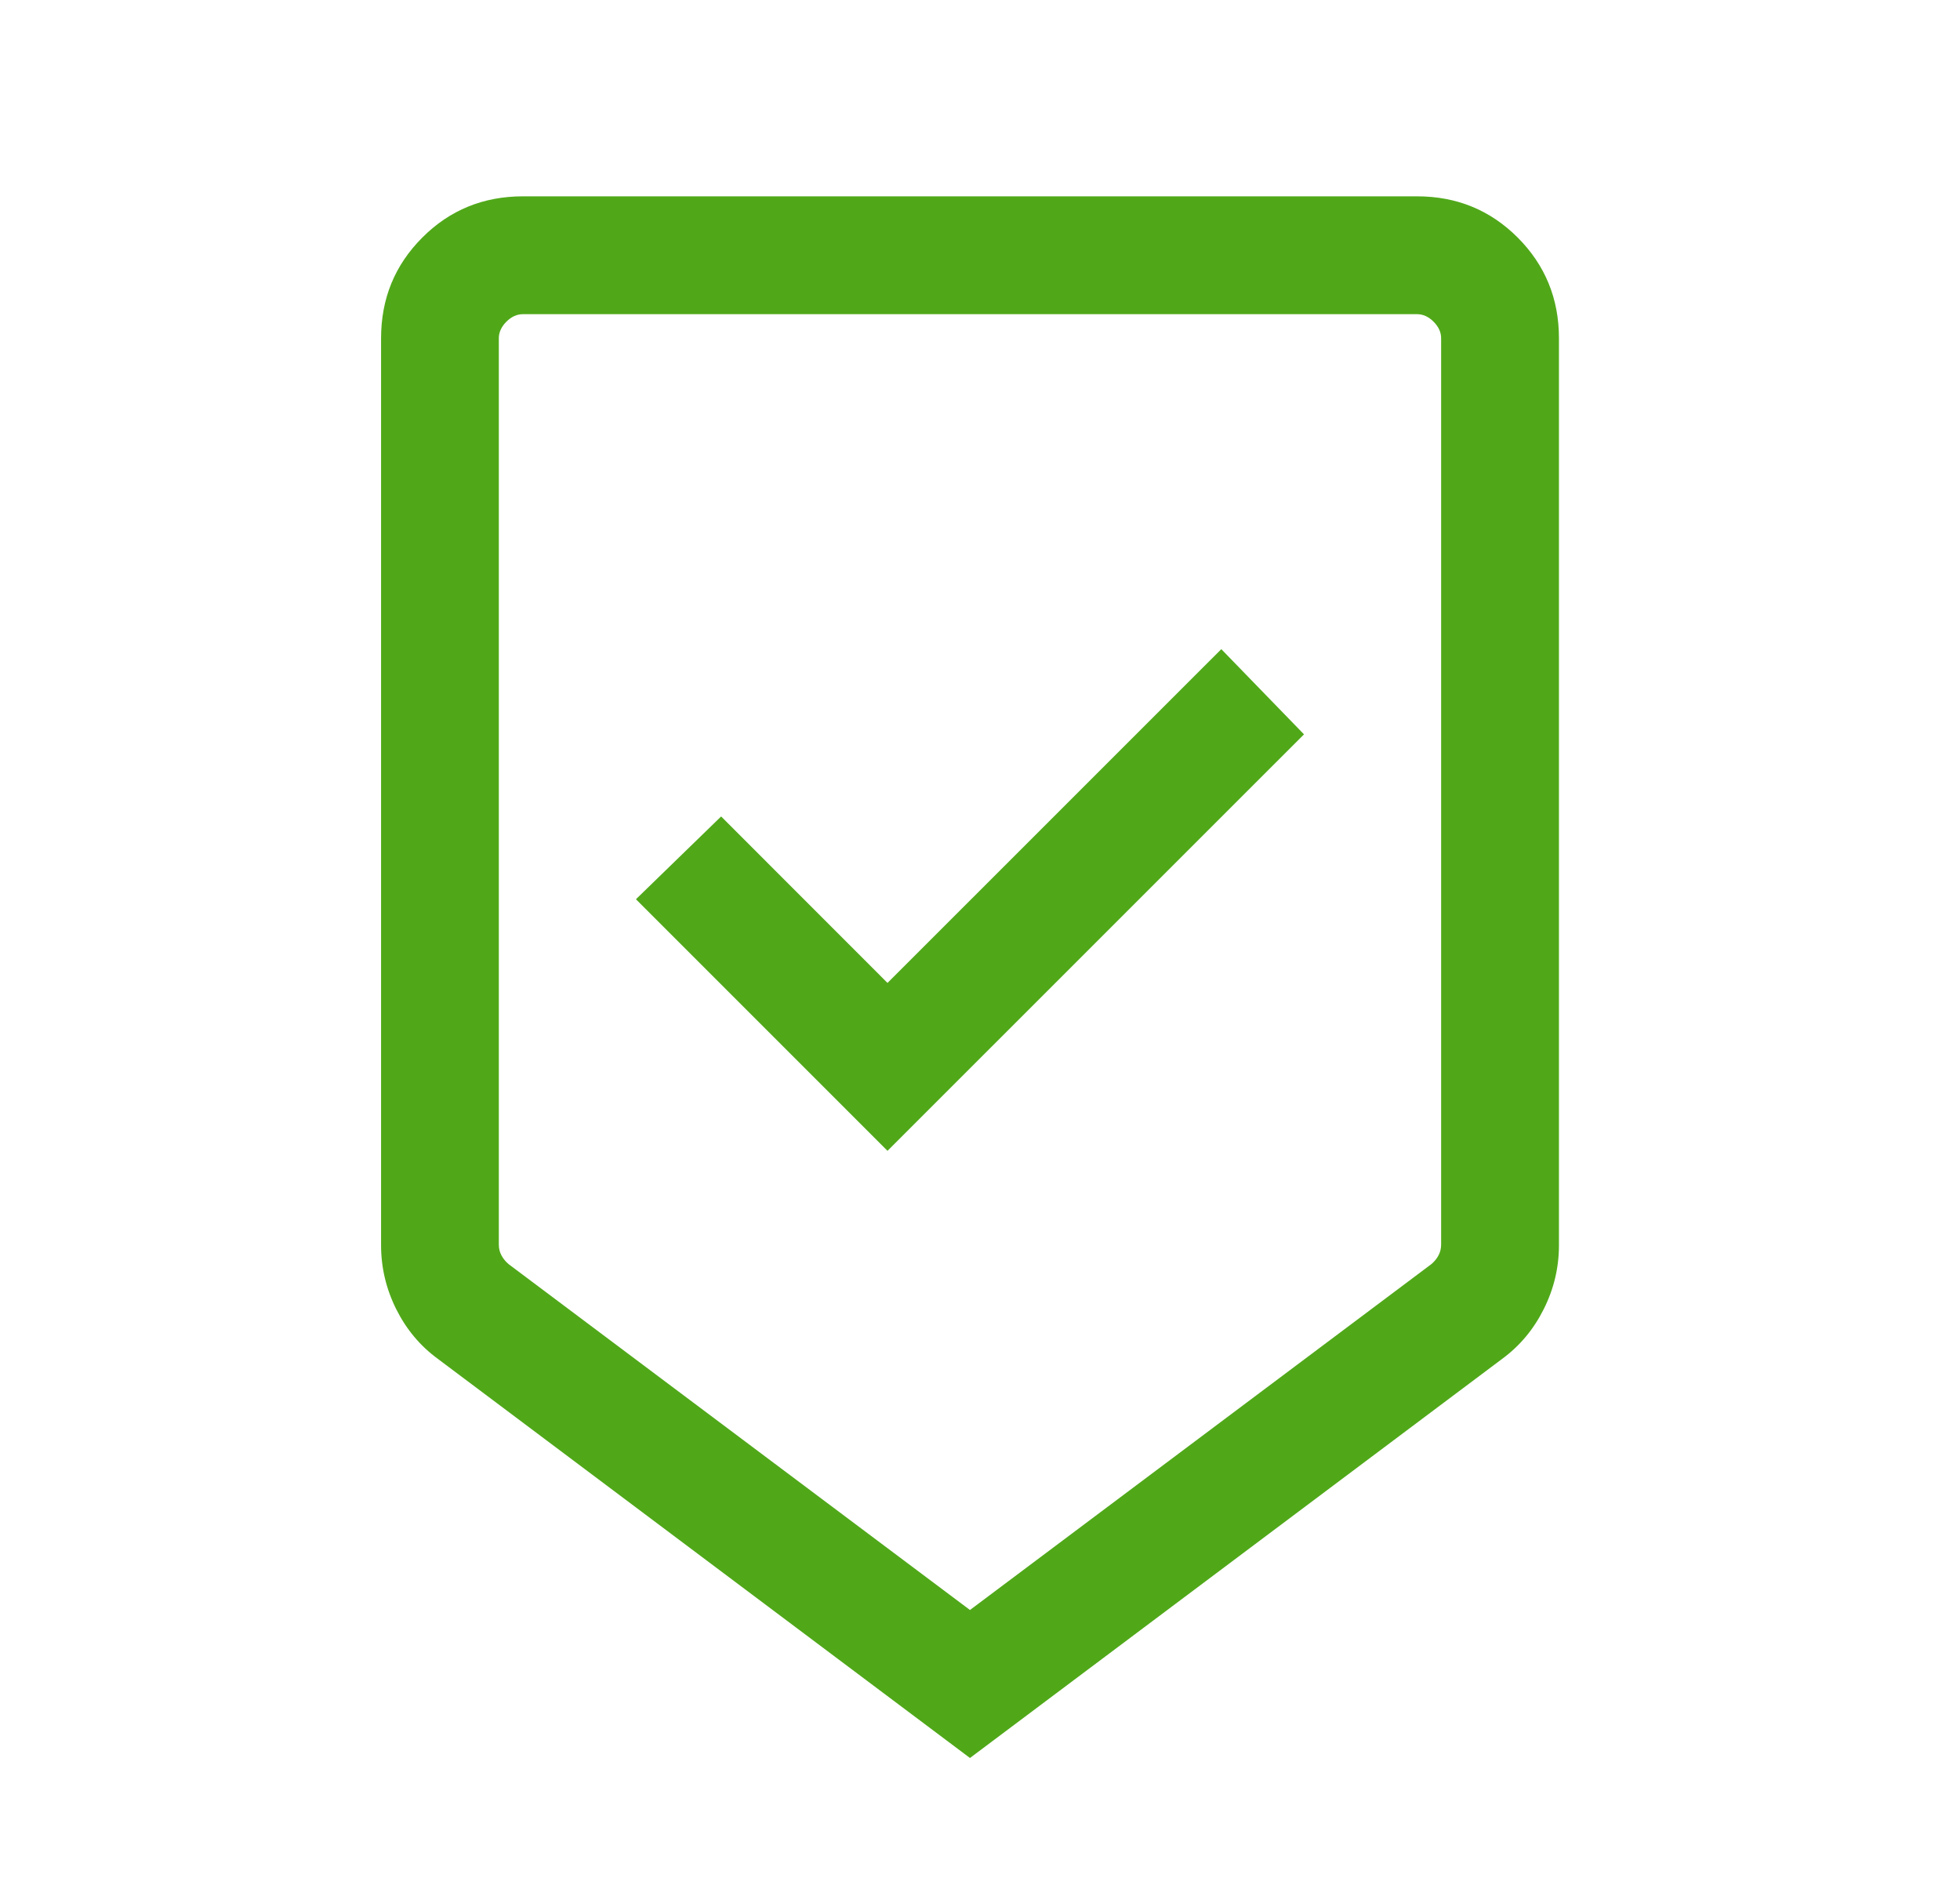 <svg width="26" height="25" viewBox="0 0 26 25" fill="none" xmlns="http://www.w3.org/2000/svg">
<mask id="mask0_4330_30943" style="mask-type:alpha" maskUnits="userSpaceOnUse" x="0" y="0" width="26" height="25">
<rect x="0.367" width="25" height="25" fill="#D9D9D9"/>
</mask>
<g mask="url(#mask0_4330_30943)">
<path d="M12.867 23.317L5.808 18.023C5.574 17.852 5.39 17.632 5.256 17.364C5.122 17.095 5.055 16.813 5.055 16.516V4.487C5.055 3.961 5.237 3.516 5.602 3.151C5.966 2.786 6.412 2.604 6.938 2.604H18.797C19.323 2.604 19.768 2.786 20.133 3.151C20.497 3.516 20.68 3.961 20.68 4.487V16.516C20.68 16.813 20.613 17.095 20.478 17.364C20.344 17.632 20.16 17.852 19.927 18.023L12.867 23.317ZM12.867 21.354L18.987 16.767C19.027 16.733 19.059 16.695 19.082 16.651C19.105 16.608 19.117 16.56 19.117 16.506V4.487C19.117 4.407 19.084 4.334 19.017 4.267C18.95 4.2 18.877 4.167 18.797 4.167H6.938C6.858 4.167 6.784 4.2 6.717 4.267C6.651 4.334 6.617 4.407 6.617 4.487V16.506C6.617 16.56 6.629 16.608 6.652 16.651C6.676 16.695 6.707 16.733 6.747 16.767L12.867 21.354ZM11.773 15.264L17.298 9.74L16.201 8.61L11.773 13.037L9.566 10.829L8.436 11.927L11.773 15.264Z" fill="#50A819"/>
</g>
</svg>
